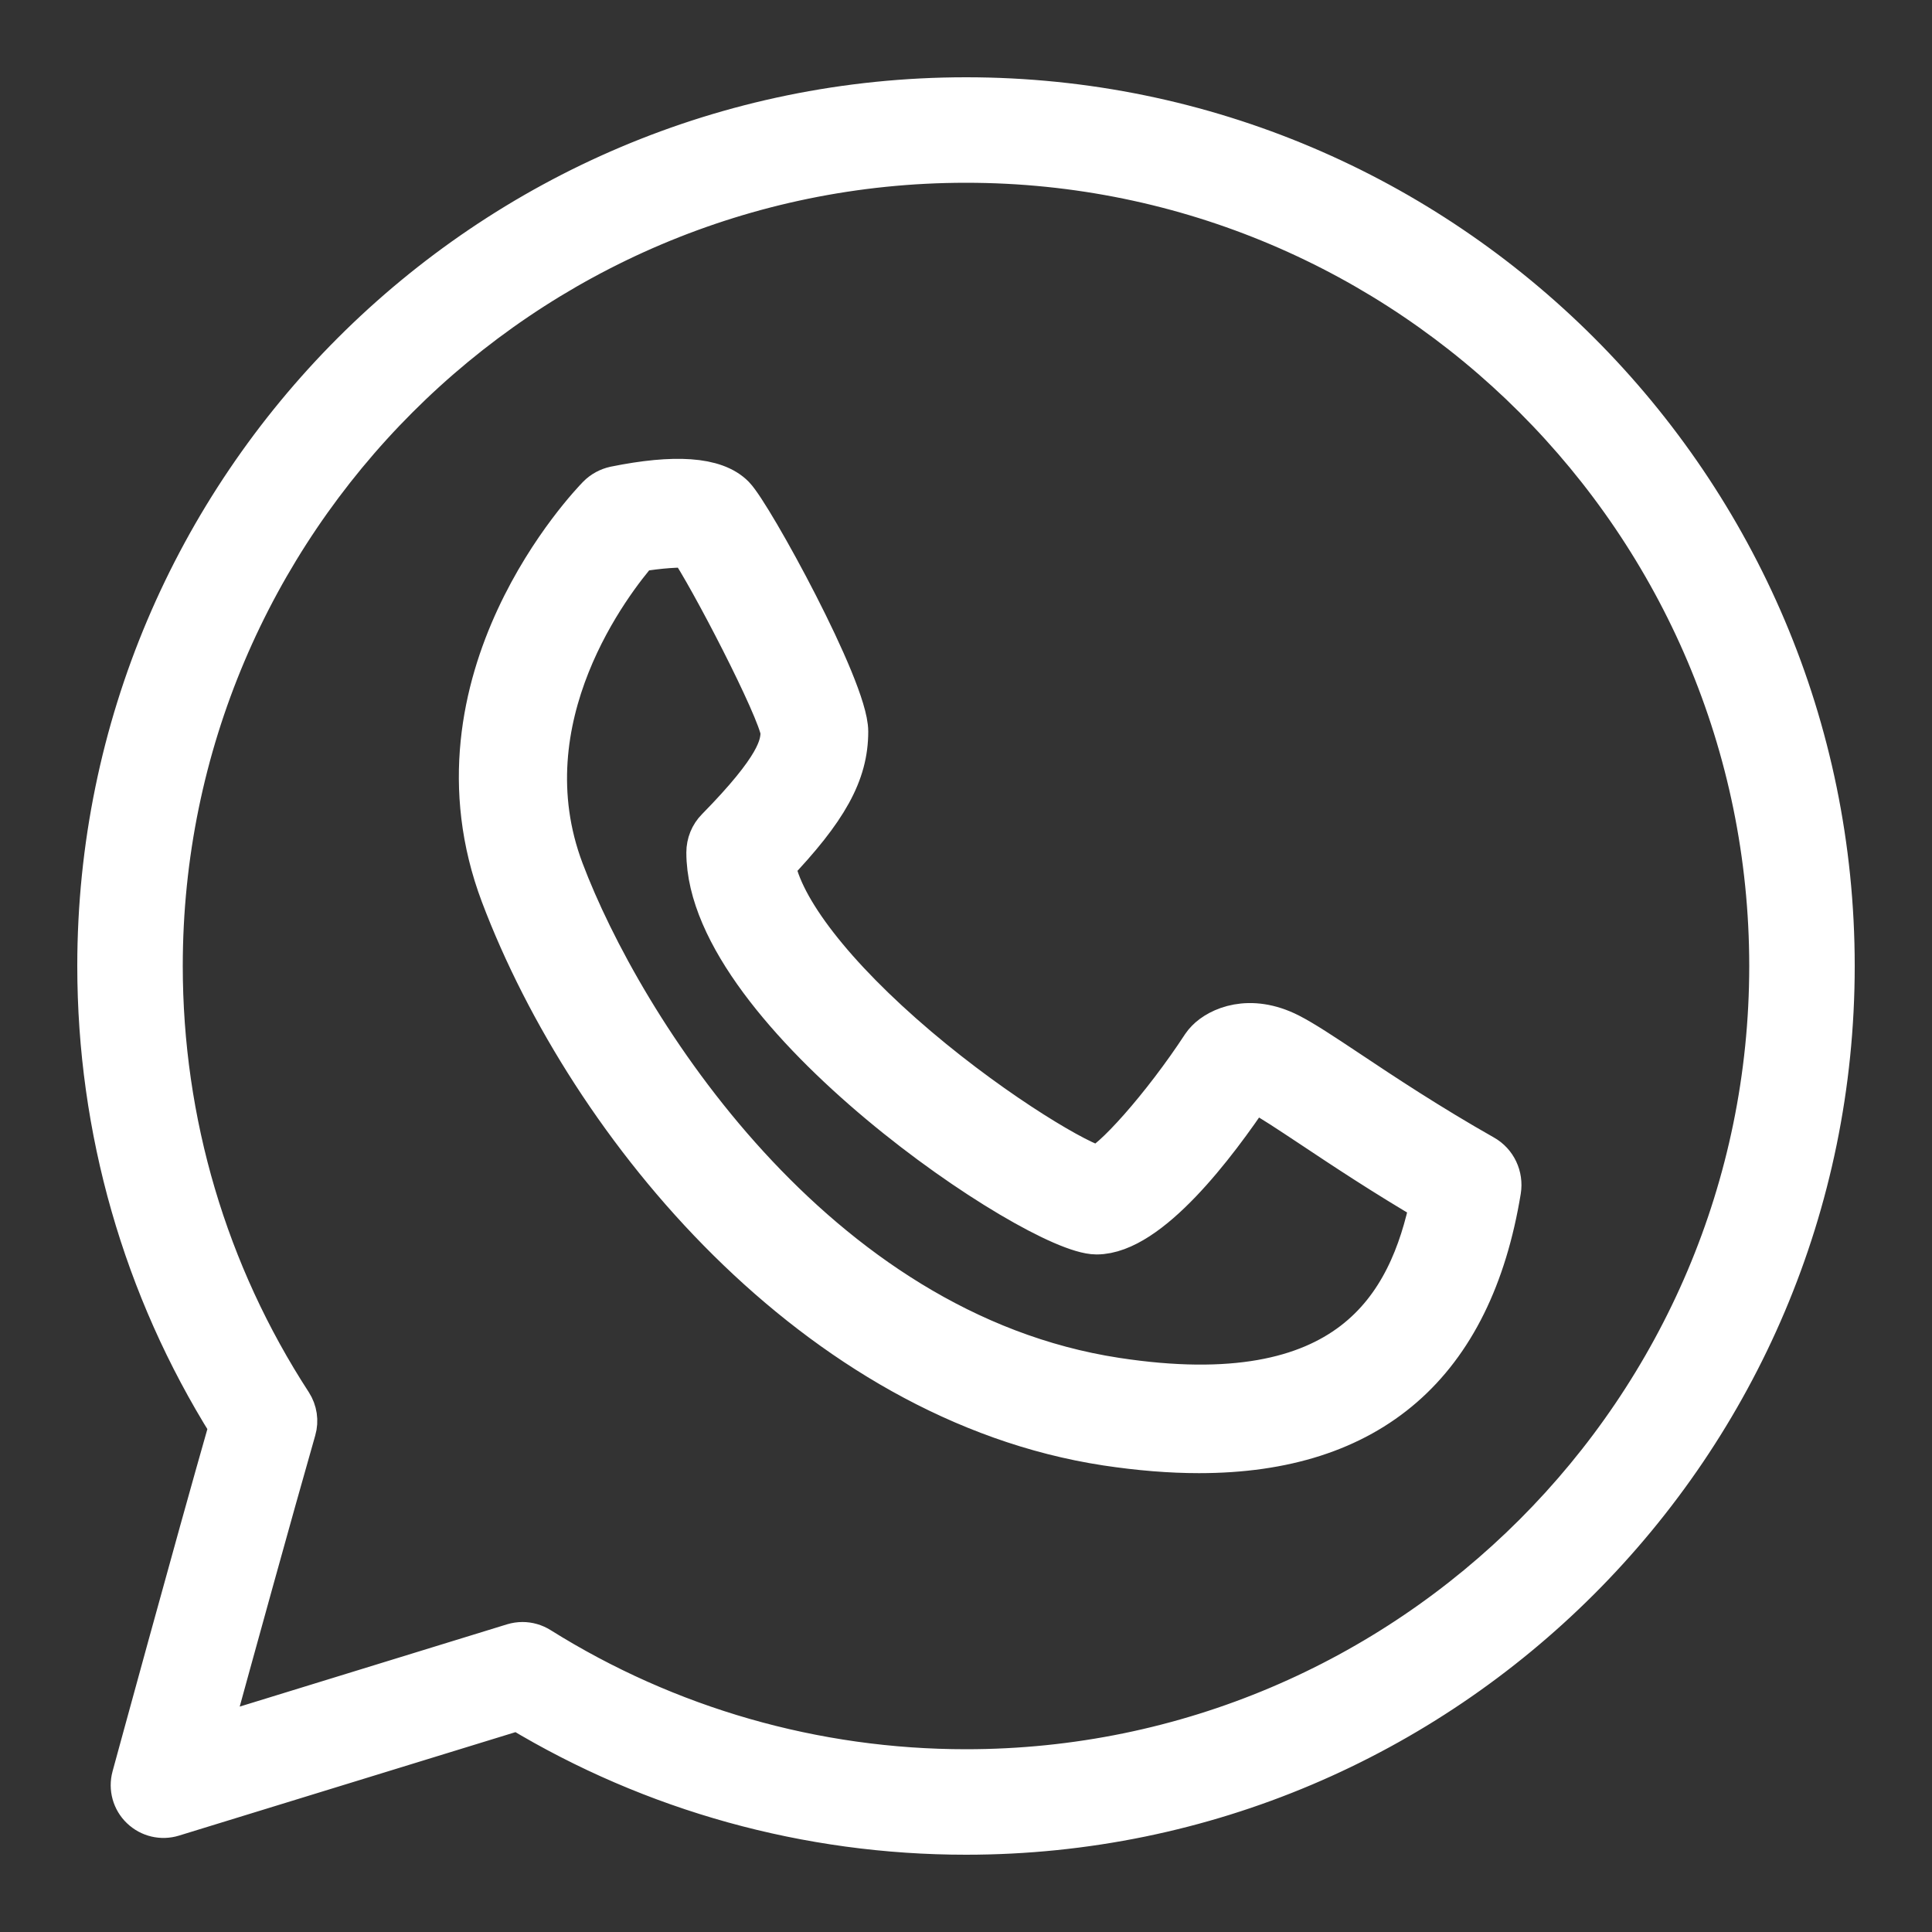 <?xml version="1.0" encoding="UTF-8"?>
<svg width="25px" height="25px" viewBox="0 0 20 20" version="1.1" xmlns="http://www.w3.org/2000/svg" xmlns:xlink="http://www.w3.org/1999/xlink">
    <rect x="0" y="0" width="20" height="20" fill="#333333" stroke="none"/>
    <title>whatsapp</title>
    <g id="Alumni" stroke="none" stroke-width="1" fill="none" fill-rule="evenodd">
        <g id="01---Alumni---Gallery" transform="translate(-1220, -510)" fill="#FFF" fill-rule="nonzero" stroke="#FFF">
            <g id="Group-9" transform="translate(1205, 345)">
                <g id="Group-3-Copy" transform="translate(0, 50)">
                    <g id="whatsapp" transform="translate(16, 116)">
                        <path d="M9,0 C4.037,0 0,4.037 0,9 C0,10.693 0.47,12.337 1.363,13.764 C1.007,15.009 0.365,17.365 0.358,17.39 C0.325,17.512 0.361,17.642 0.452,17.729 C0.543,17.817 0.674,17.848 0.794,17.811 L4.362,16.714 C5.759,17.556 7.359,18 9,18 C13.963,18 18,13.963 18,9 C18,4.037 13.963,0 9,0 Z M9,17.308 C7.436,17.308 5.912,16.87 4.593,16.044 C4.537,16.009 4.473,15.991 4.409,15.991 C4.375,15.991 4.341,15.996 4.308,16.006 L1.192,16.965 C1.421,16.13 1.833,14.636 2.071,13.805 C2.099,13.709 2.083,13.605 2.029,13.521 C1.154,12.175 0.692,10.612 0.692,9 C0.692,4.419 4.419,0.692 9,0.692 C13.581,0.692 17.308,4.419 17.308,9 C17.308,13.581 13.581,17.308 9,17.308 Z" id="Shape" stroke-width="0.4"></path>
                        <path d="M14.342,10.993 C13.775,10.672 13.291,10.351 12.939,10.116 C12.67,9.937 12.475,9.808 12.332,9.735 C11.934,9.533 11.631,9.676 11.517,9.794 C11.502,9.809 11.489,9.825 11.478,9.841 C11.064,10.474 10.523,11.079 10.365,11.111 C10.182,11.082 9.326,10.587 8.475,9.866 C7.607,9.129 7.06,8.423 6.98,7.943 C7.537,7.359 7.738,6.991 7.738,6.573 C7.738,6.142 6.751,4.344 6.572,4.162 C6.393,3.98 5.989,3.951 5.372,4.076 C5.313,4.089 5.258,4.118 5.215,4.162 C5.141,4.238 3.393,6.052 4.223,8.25 C5.135,10.663 7.475,13.467 10.459,13.923 C10.798,13.974 11.115,14 11.413,14 C13.168,14 14.204,13.101 14.496,11.318 C14.517,11.187 14.456,11.057 14.342,10.993 Z M10.55,13.304 C7.395,12.822 5.408,9.641 4.797,8.025 C4.192,6.423 5.308,4.995 5.589,4.672 C5.817,4.633 6.057,4.616 6.157,4.632 C6.366,4.928 7.091,6.322 7.123,6.573 C7.123,6.738 7.071,6.966 6.445,7.604 C6.387,7.662 6.355,7.742 6.355,7.825 C6.355,9.463 9.749,11.736 10.351,11.736 C10.873,11.736 11.555,10.841 11.943,10.258 C11.966,10.259 12.004,10.267 12.058,10.295 C12.168,10.351 12.36,10.479 12.603,10.64 C12.923,10.853 13.348,11.136 13.85,11.429 C13.622,12.546 12.985,13.676 10.55,13.304 Z" id="Shape" stroke-width="0.5"></path>
                    </g>
                </g>
            </g>
        </g>
    </g>
</svg>